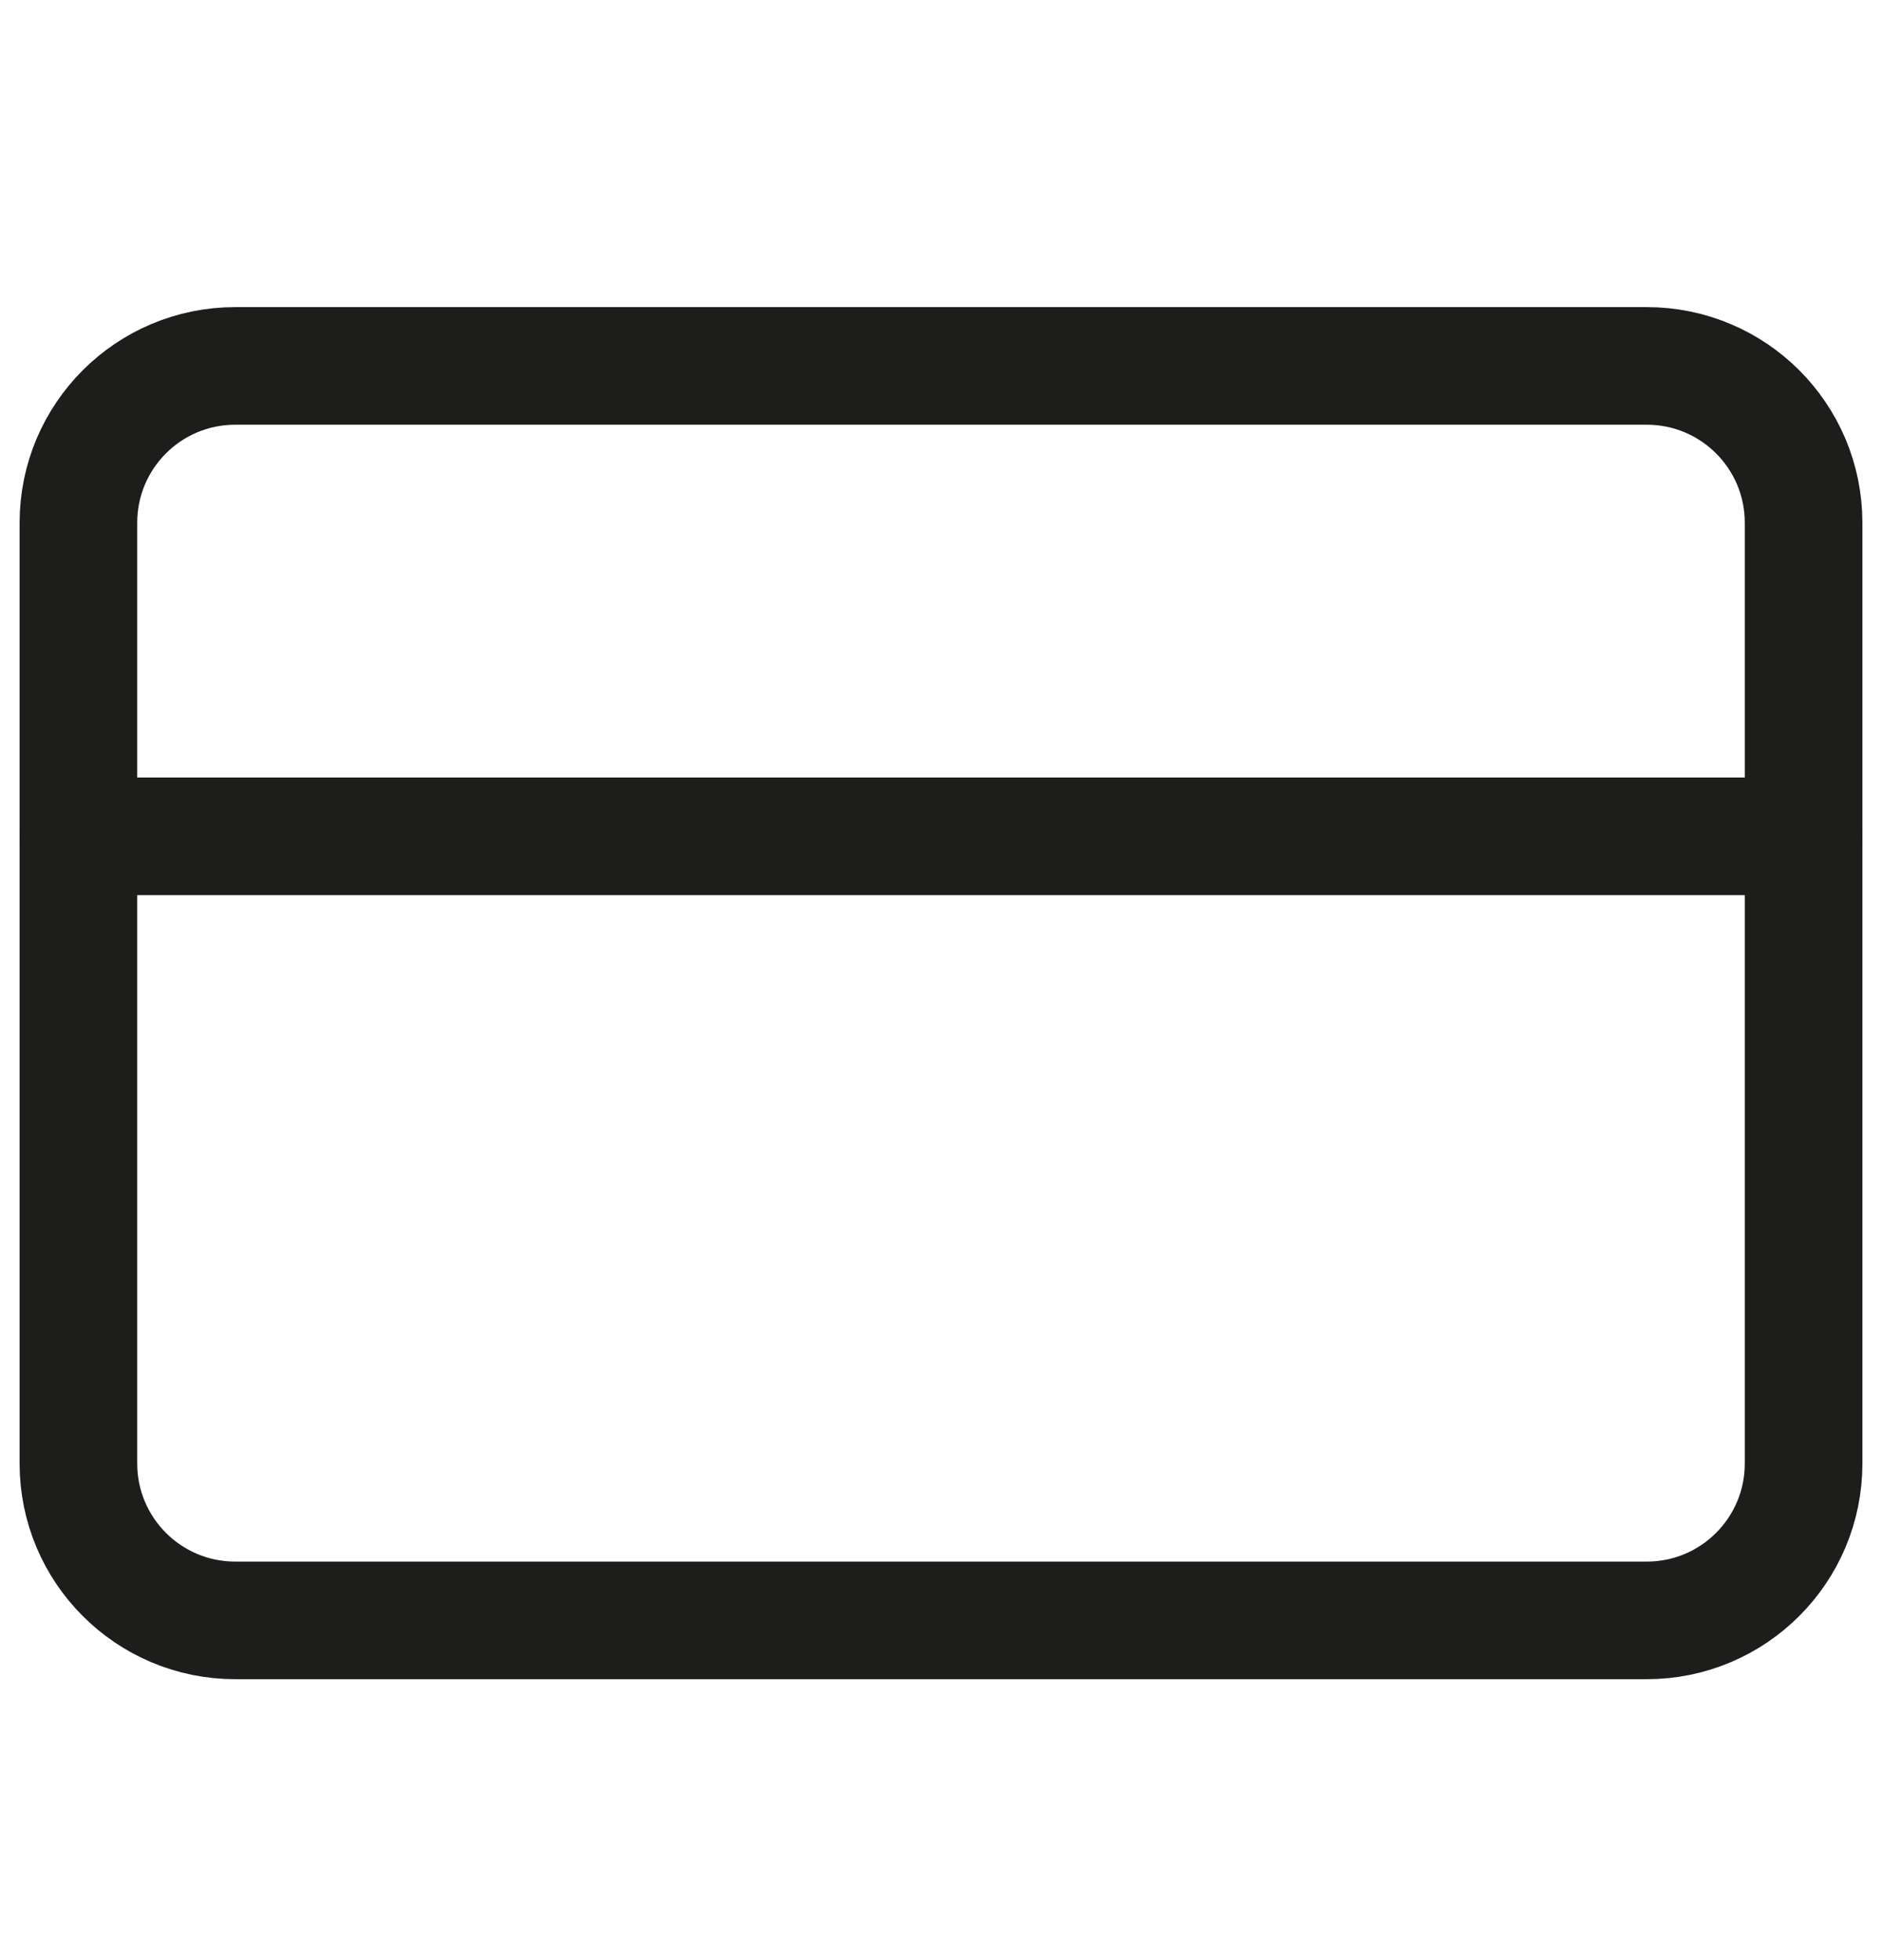 <svg width="24" height="25" viewBox="0 0 24 25" fill="none" xmlns="http://www.w3.org/2000/svg">
<path d="M21 4.667H3C1.895 4.667 1 5.562 1 6.667V18.667C1 19.771 1.895 20.667 3 20.667H21C22.105 20.667 23 19.771 23 18.667V6.667C23 5.562 22.105 4.667 21 4.667Z" stroke="#1D1D1B" stroke-width="1.5" stroke-linecap="round" stroke-linejoin="round"/>
<path d="M1 10.667H23" stroke="#1D1D1B" stroke-width="1.5" stroke-linecap="round" stroke-linejoin="round"/>
</svg>

